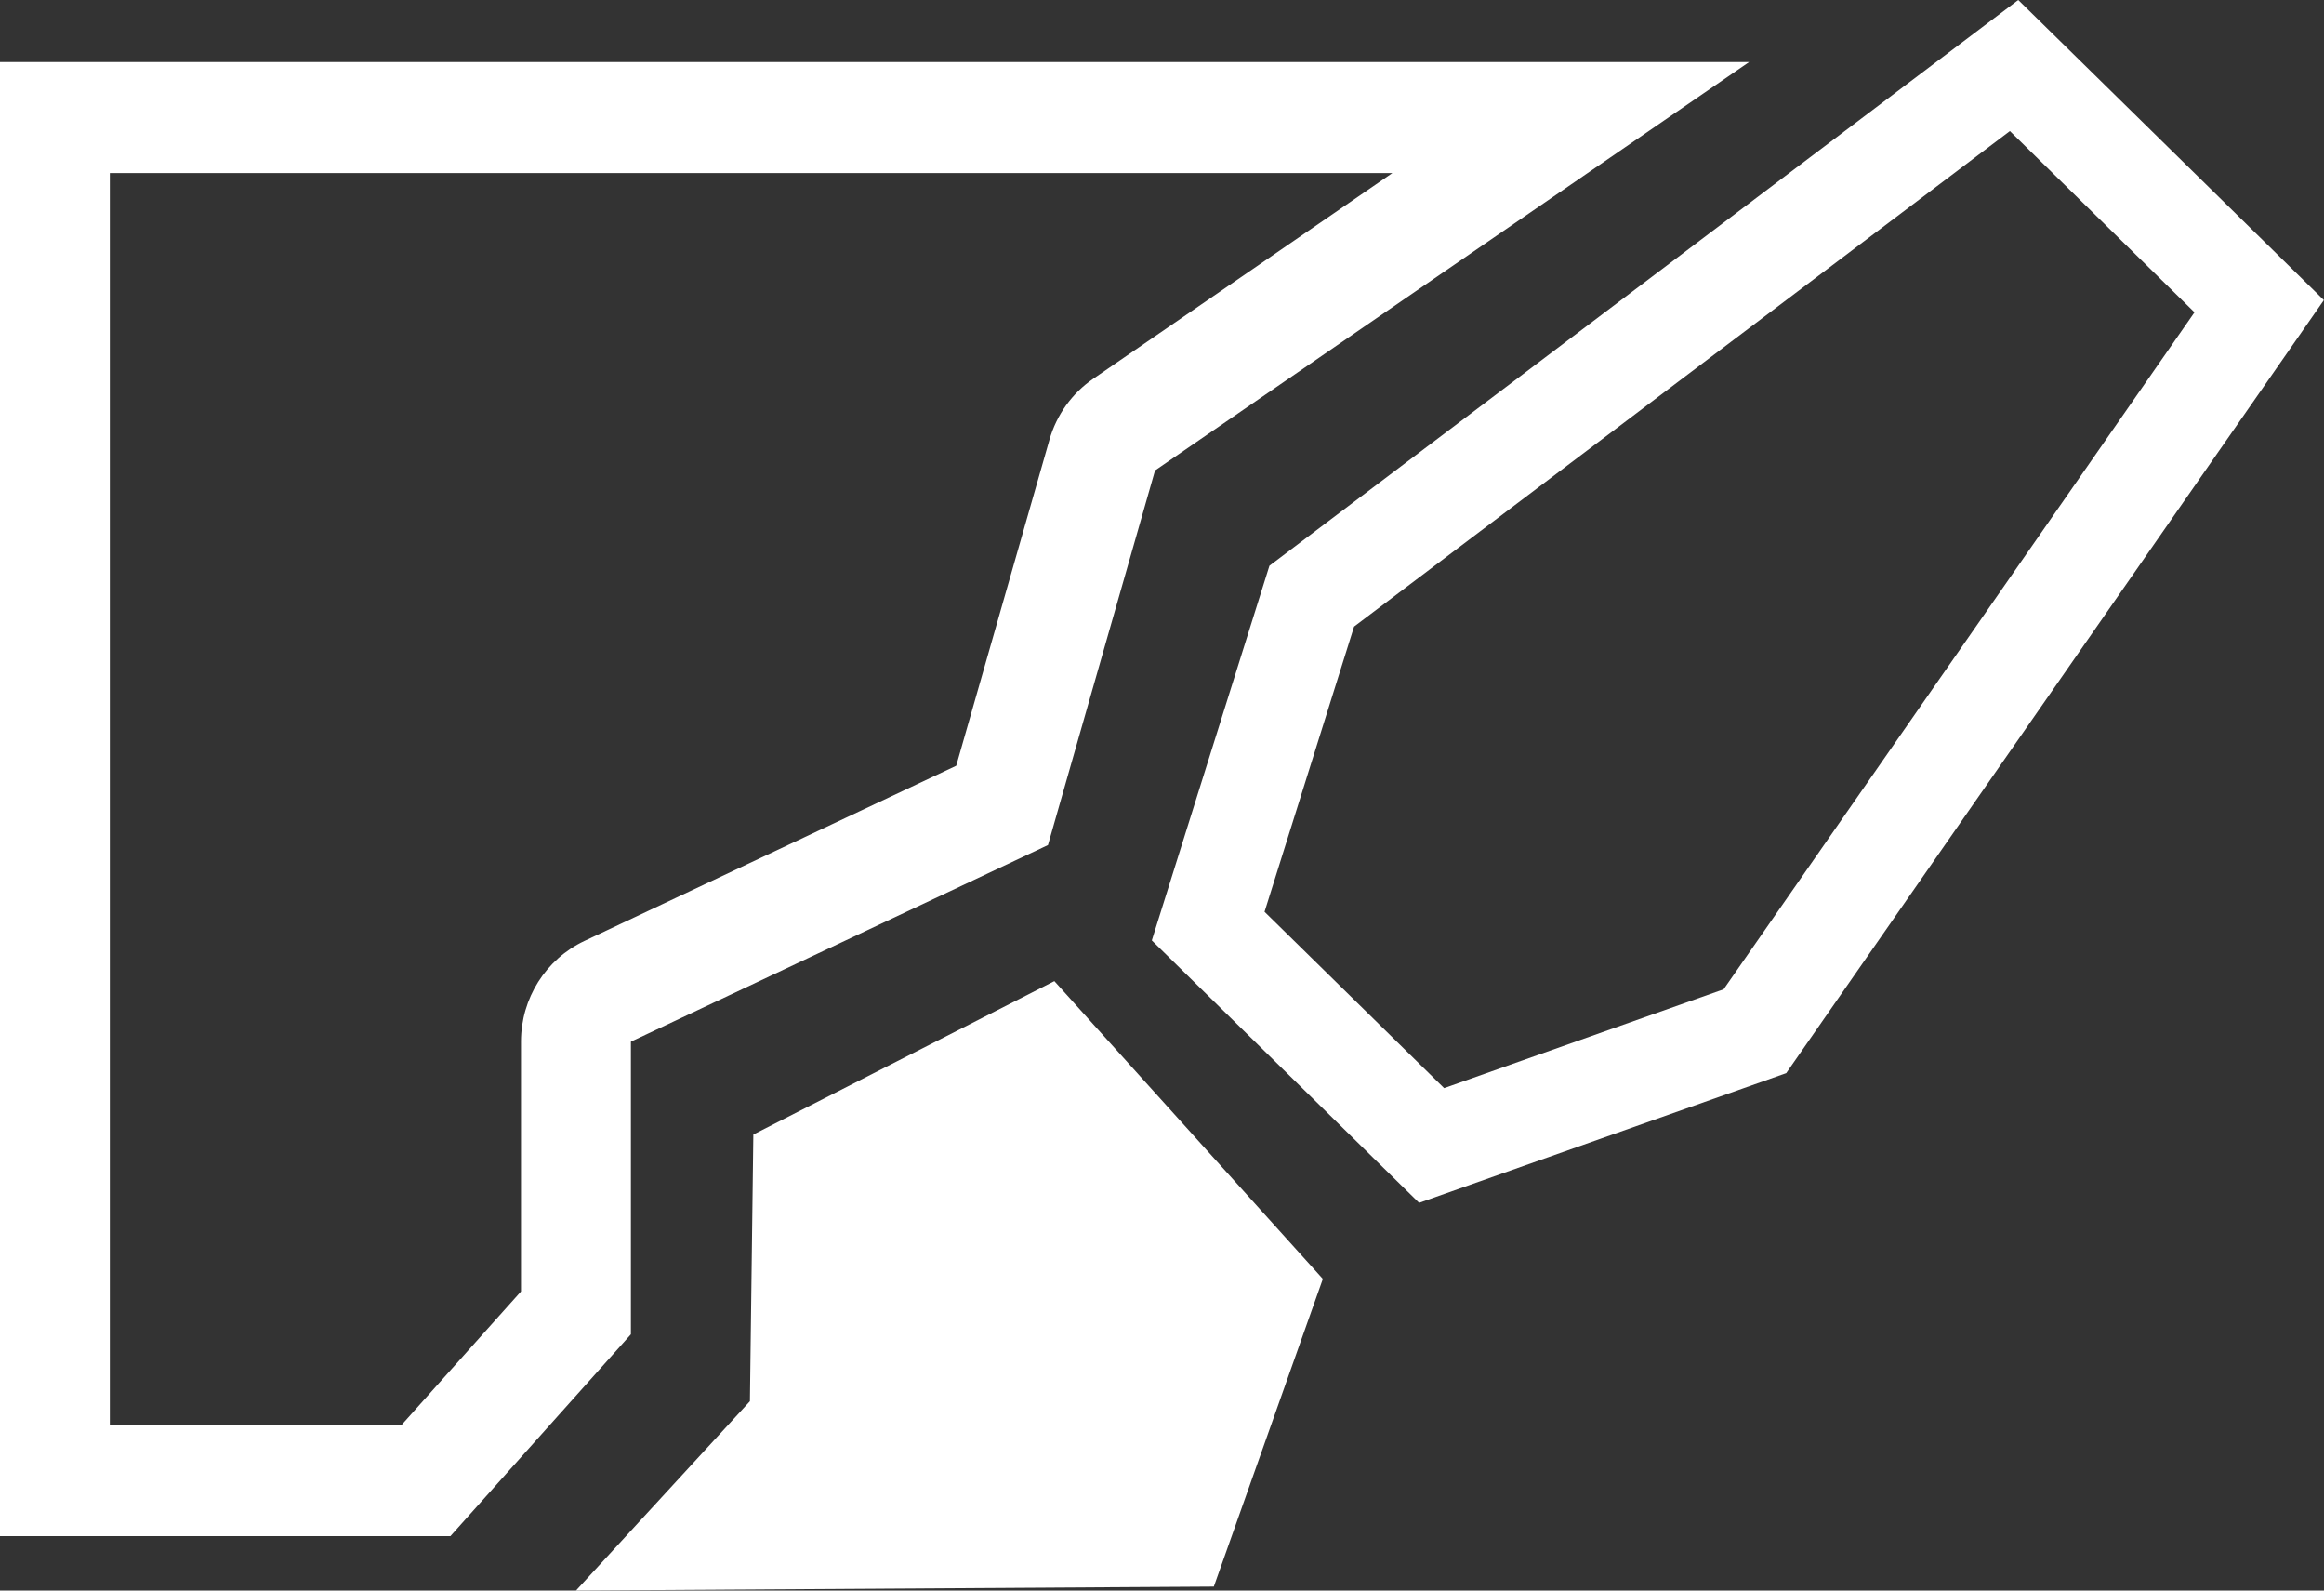<?xml version="1.0" encoding="UTF-8"?>
<svg xmlns="http://www.w3.org/2000/svg" width="57" height="39" viewBox="0 0 57 39" fill="none">
  <rect x="0" y="0" width="57" height="39" fill="#333333" stroke="none"/>
  <g clip-path="url(#clip0_172_15251)">
    <path d="M18.393 34.358L18.477 27.818L25.86 24.057L32.445 31.359L29.771 38.903L14.127 39L18.393 34.358Z" fill="white"></path>
    <path d="M49.296 3.214L53.824 7.658L42.275 24.257L35.42 26.68L31.015 22.357L33.211 15.364L49.296 3.214ZM49.501 0L31.135 13.872L28.25 23.059L34.806 29.493L43.81 26.313L56.997 7.359L49.501 0Z" fill="white"></path>
    <path d="M34.15 4.244L26.813 9.287C26.294 9.643 25.914 10.172 25.74 10.781L23.453 18.776L14.333 23.072C13.386 23.52 12.778 24.48 12.778 25.539V31.666L9.847 34.942H2.694V4.244H34.15ZM42.899 1.522H0V37.666H11.047L15.474 32.717V25.541L25.703 20.721L28.329 11.536L42.899 1.522Z" fill="white"></path>
  </g>
  <defs>
    <clipPath id="clip0_172_15251">
      <rect width="57" height="39" fill="white"></rect>
    </clipPath>
  </defs>
</svg>
